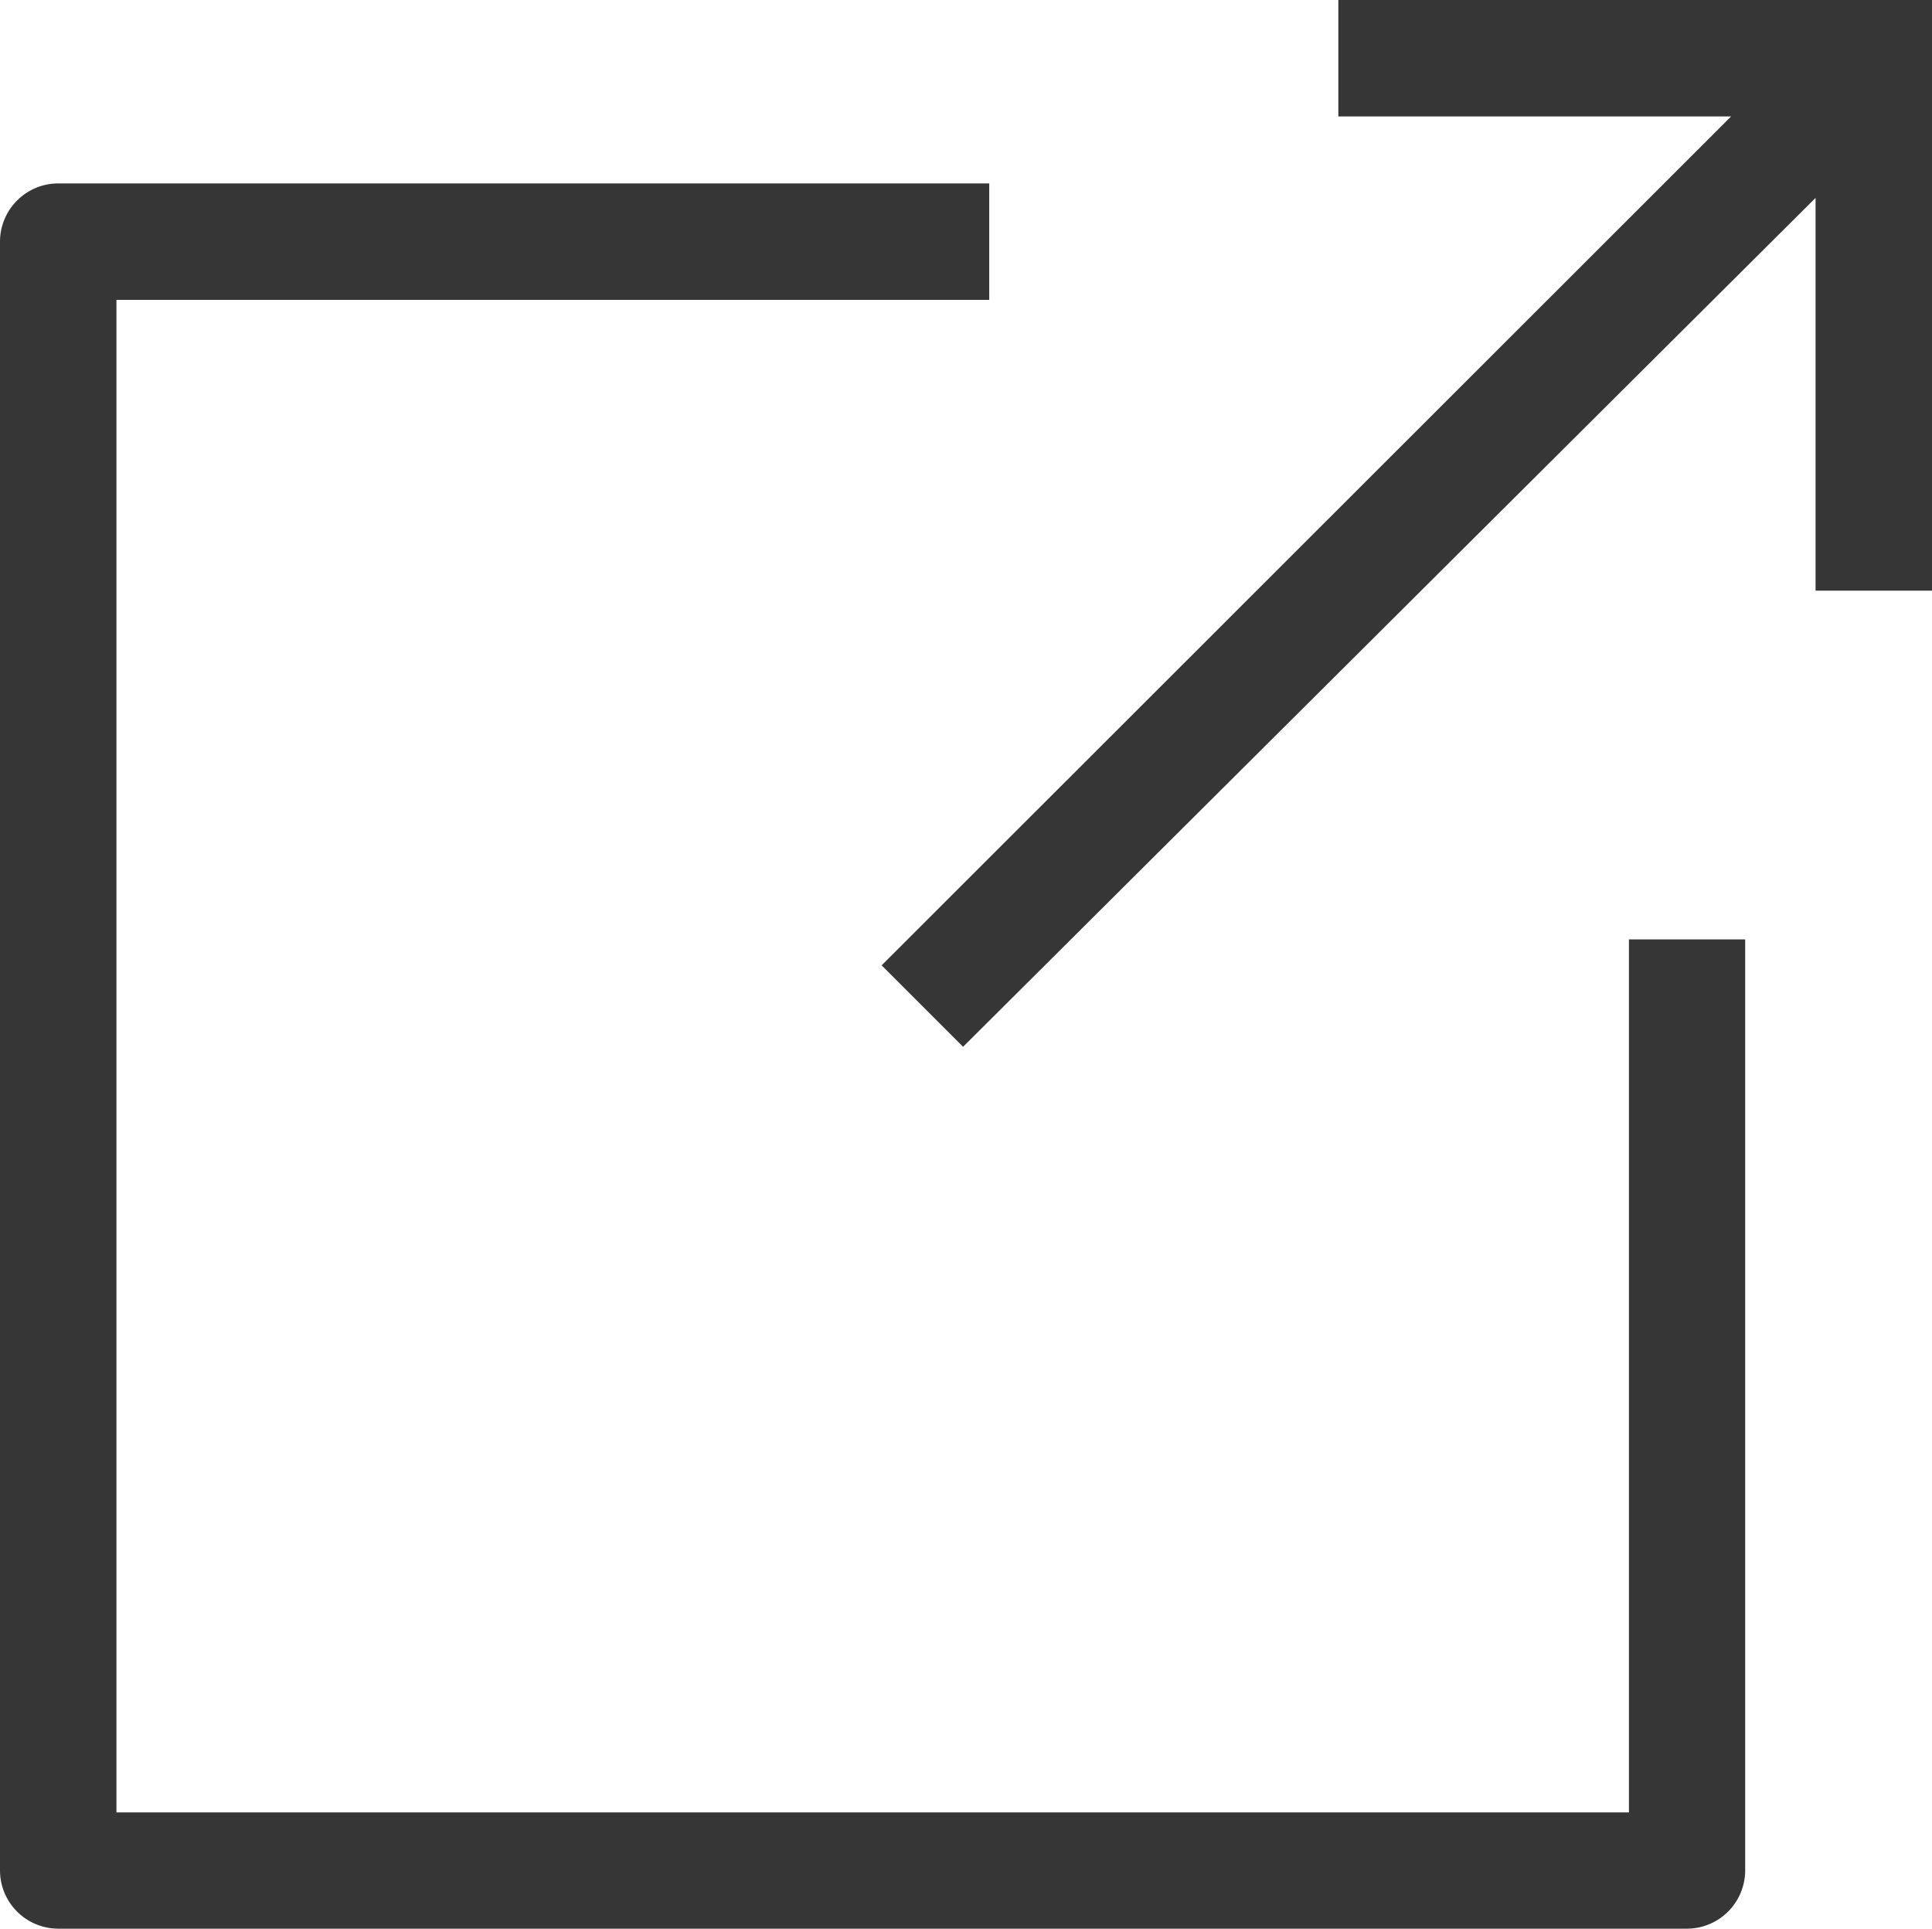 <svg xmlns="http://www.w3.org/2000/svg" width="9.607" height="9.592" viewBox="0 0 9.607 9.592">
  <g id="グループ_11439" data-name="グループ 11439" transform="translate(-1092.536 -4926.703)">
    <path id="パス_473" data-name="パス 473" d="M4.919,76.179V75.6H.289A.29.29,0,0,0,0,75.889v8.1a.29.29,0,0,0,.289.289h8.1a.29.29,0,0,0,.289-.289v-4.63H8.1V83.7H.579V76.179Z" transform="translate(1092.536 4852.015)" fill="#363636"/>
    <path id="パス_474" data-name="パス 474" d="M368.823,0h-2.952V.579h1.953L363.6,4.8l.405.405L368.244.984V2.937h.579Z" transform="translate(733.32 4926.703)" fill="#363636"/>
  </g>
</svg>
